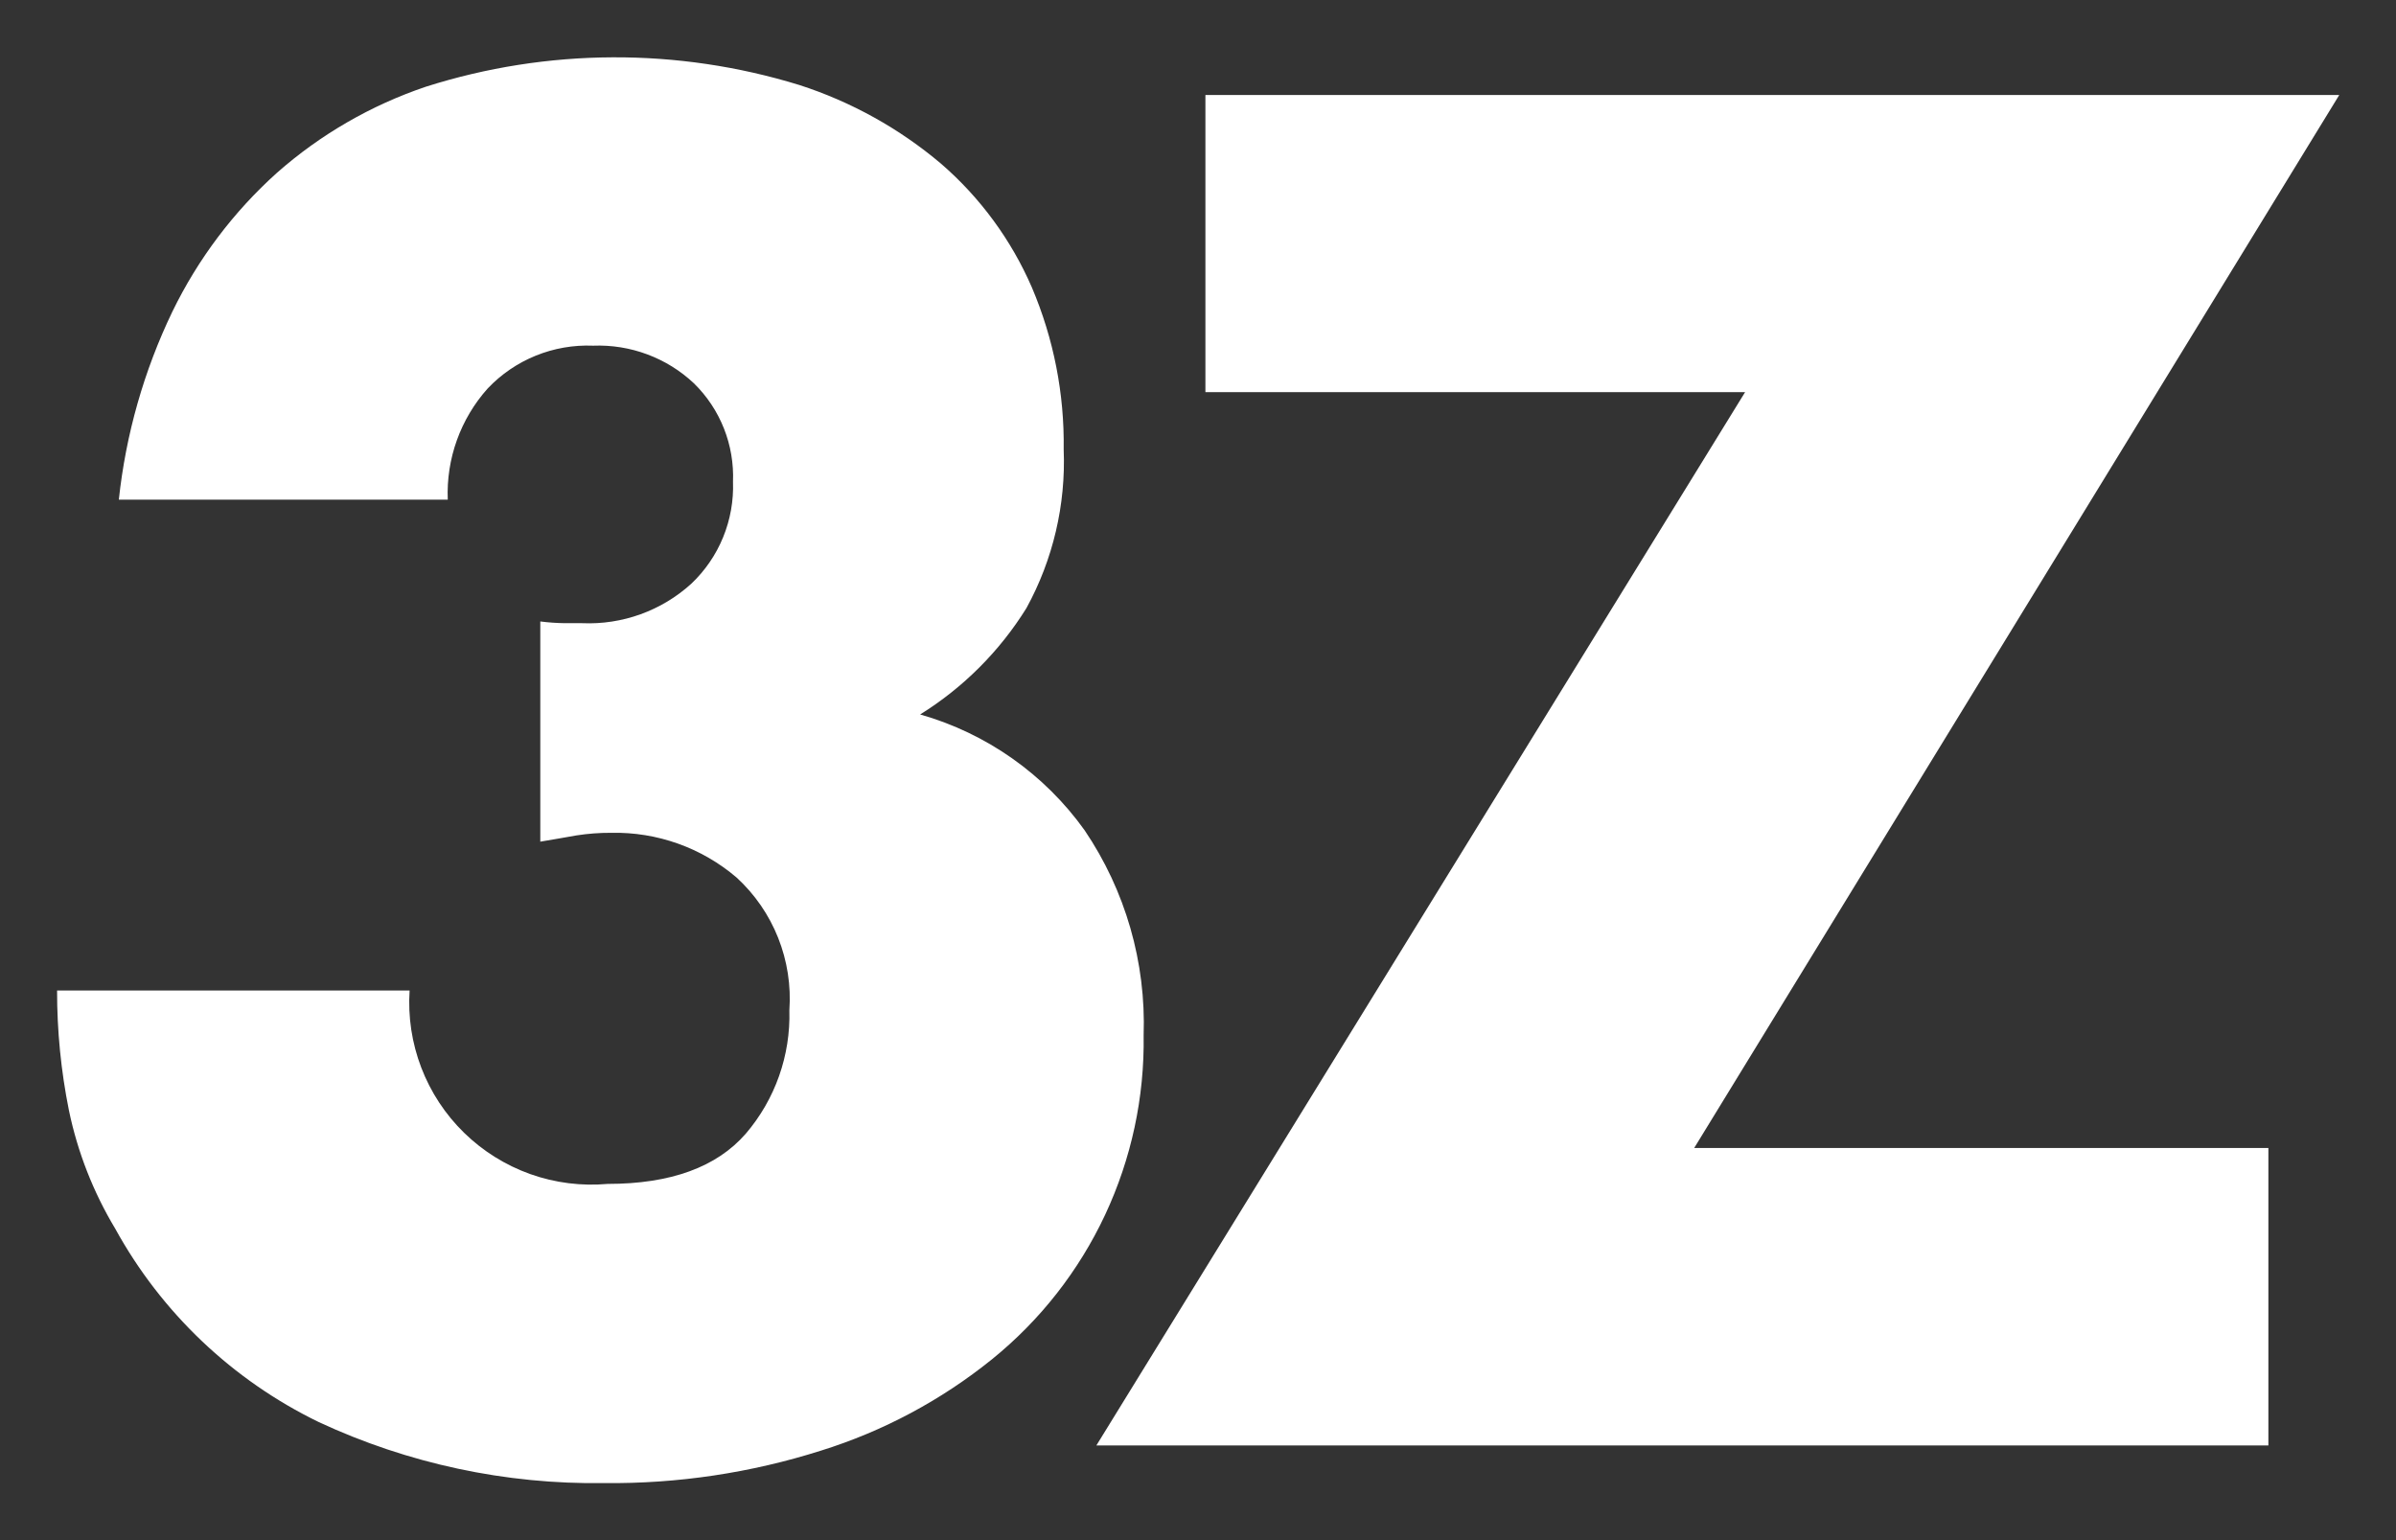 <?xml version="1.0" encoding="UTF-8"?> <svg xmlns="http://www.w3.org/2000/svg" width="84" height="54" viewBox="0 0 84 54" fill="none"><rect x="0" y="0" width="84" height="54" fill="#333333" stroke="none"/> <path fill-rule="evenodd" clip-rule="evenodd" d="M18.945 21.79C19.23 21.826 19.517 21.846 19.805 21.85H20.41C21.816 21.911 23.189 21.415 24.232 20.47C24.717 20.012 25.099 19.455 25.351 18.838C25.604 18.221 25.722 17.556 25.698 16.89C25.723 16.251 25.615 15.614 25.379 15.02C25.143 14.425 24.785 13.887 24.328 13.44C23.856 12.996 23.3 12.651 22.693 12.425C22.086 12.198 21.44 12.095 20.793 12.12C20.106 12.092 19.42 12.211 18.783 12.47C18.146 12.728 17.571 13.121 17.098 13.62C16.142 14.688 15.64 16.087 15.698 17.52H4.166C4.411 15.229 5.047 12.996 6.046 10.92C6.942 9.079 8.185 7.428 9.708 6.06C11.231 4.716 13.007 3.69 14.931 3.04C19.187 1.687 23.754 1.666 28.022 2.98C29.843 3.567 31.531 4.505 32.992 5.74C34.366 6.929 35.454 8.413 36.177 10.08C36.94 11.875 37.32 13.809 37.291 15.76C37.369 17.697 36.918 19.619 35.986 21.32C35.046 22.833 33.771 24.109 32.259 25.05C34.585 25.712 36.617 27.143 38.024 29.11C39.457 31.227 40.181 33.745 40.094 36.3C40.127 38.473 39.665 40.624 38.744 42.593C37.822 44.561 36.466 46.293 34.776 47.66C32.999 49.094 30.967 50.18 28.787 50.86C26.326 51.642 23.757 52.027 21.175 52C17.723 52.049 14.305 51.318 11.175 49.86C8.152 48.393 5.659 46.024 4.04 43.08C3.269 41.797 2.72 40.394 2.416 38.93C2.138 37.547 1.999 36.14 2.001 34.73H14.36C14.3 35.65 14.439 36.572 14.769 37.433C15.099 38.294 15.611 39.074 16.271 39.718C16.931 40.362 17.723 40.856 18.591 41.166C19.46 41.475 20.386 41.592 21.304 41.51C23.511 41.51 25.124 40.923 26.145 39.75C27.175 38.547 27.72 37.003 27.674 35.42C27.735 34.556 27.601 33.689 27.281 32.883C26.961 32.078 26.464 31.356 25.826 30.77C24.602 29.724 23.036 29.165 21.426 29.2C21.021 29.198 20.616 29.228 20.216 29.29C19.834 29.36 19.409 29.43 18.942 29.51V21.79H18.945ZM59.396 40.25H79.526V50.68H38.437L61.18 13.75H42.26V3.33H82.011L59.396 40.25Z" fill="white"></path> </svg> 